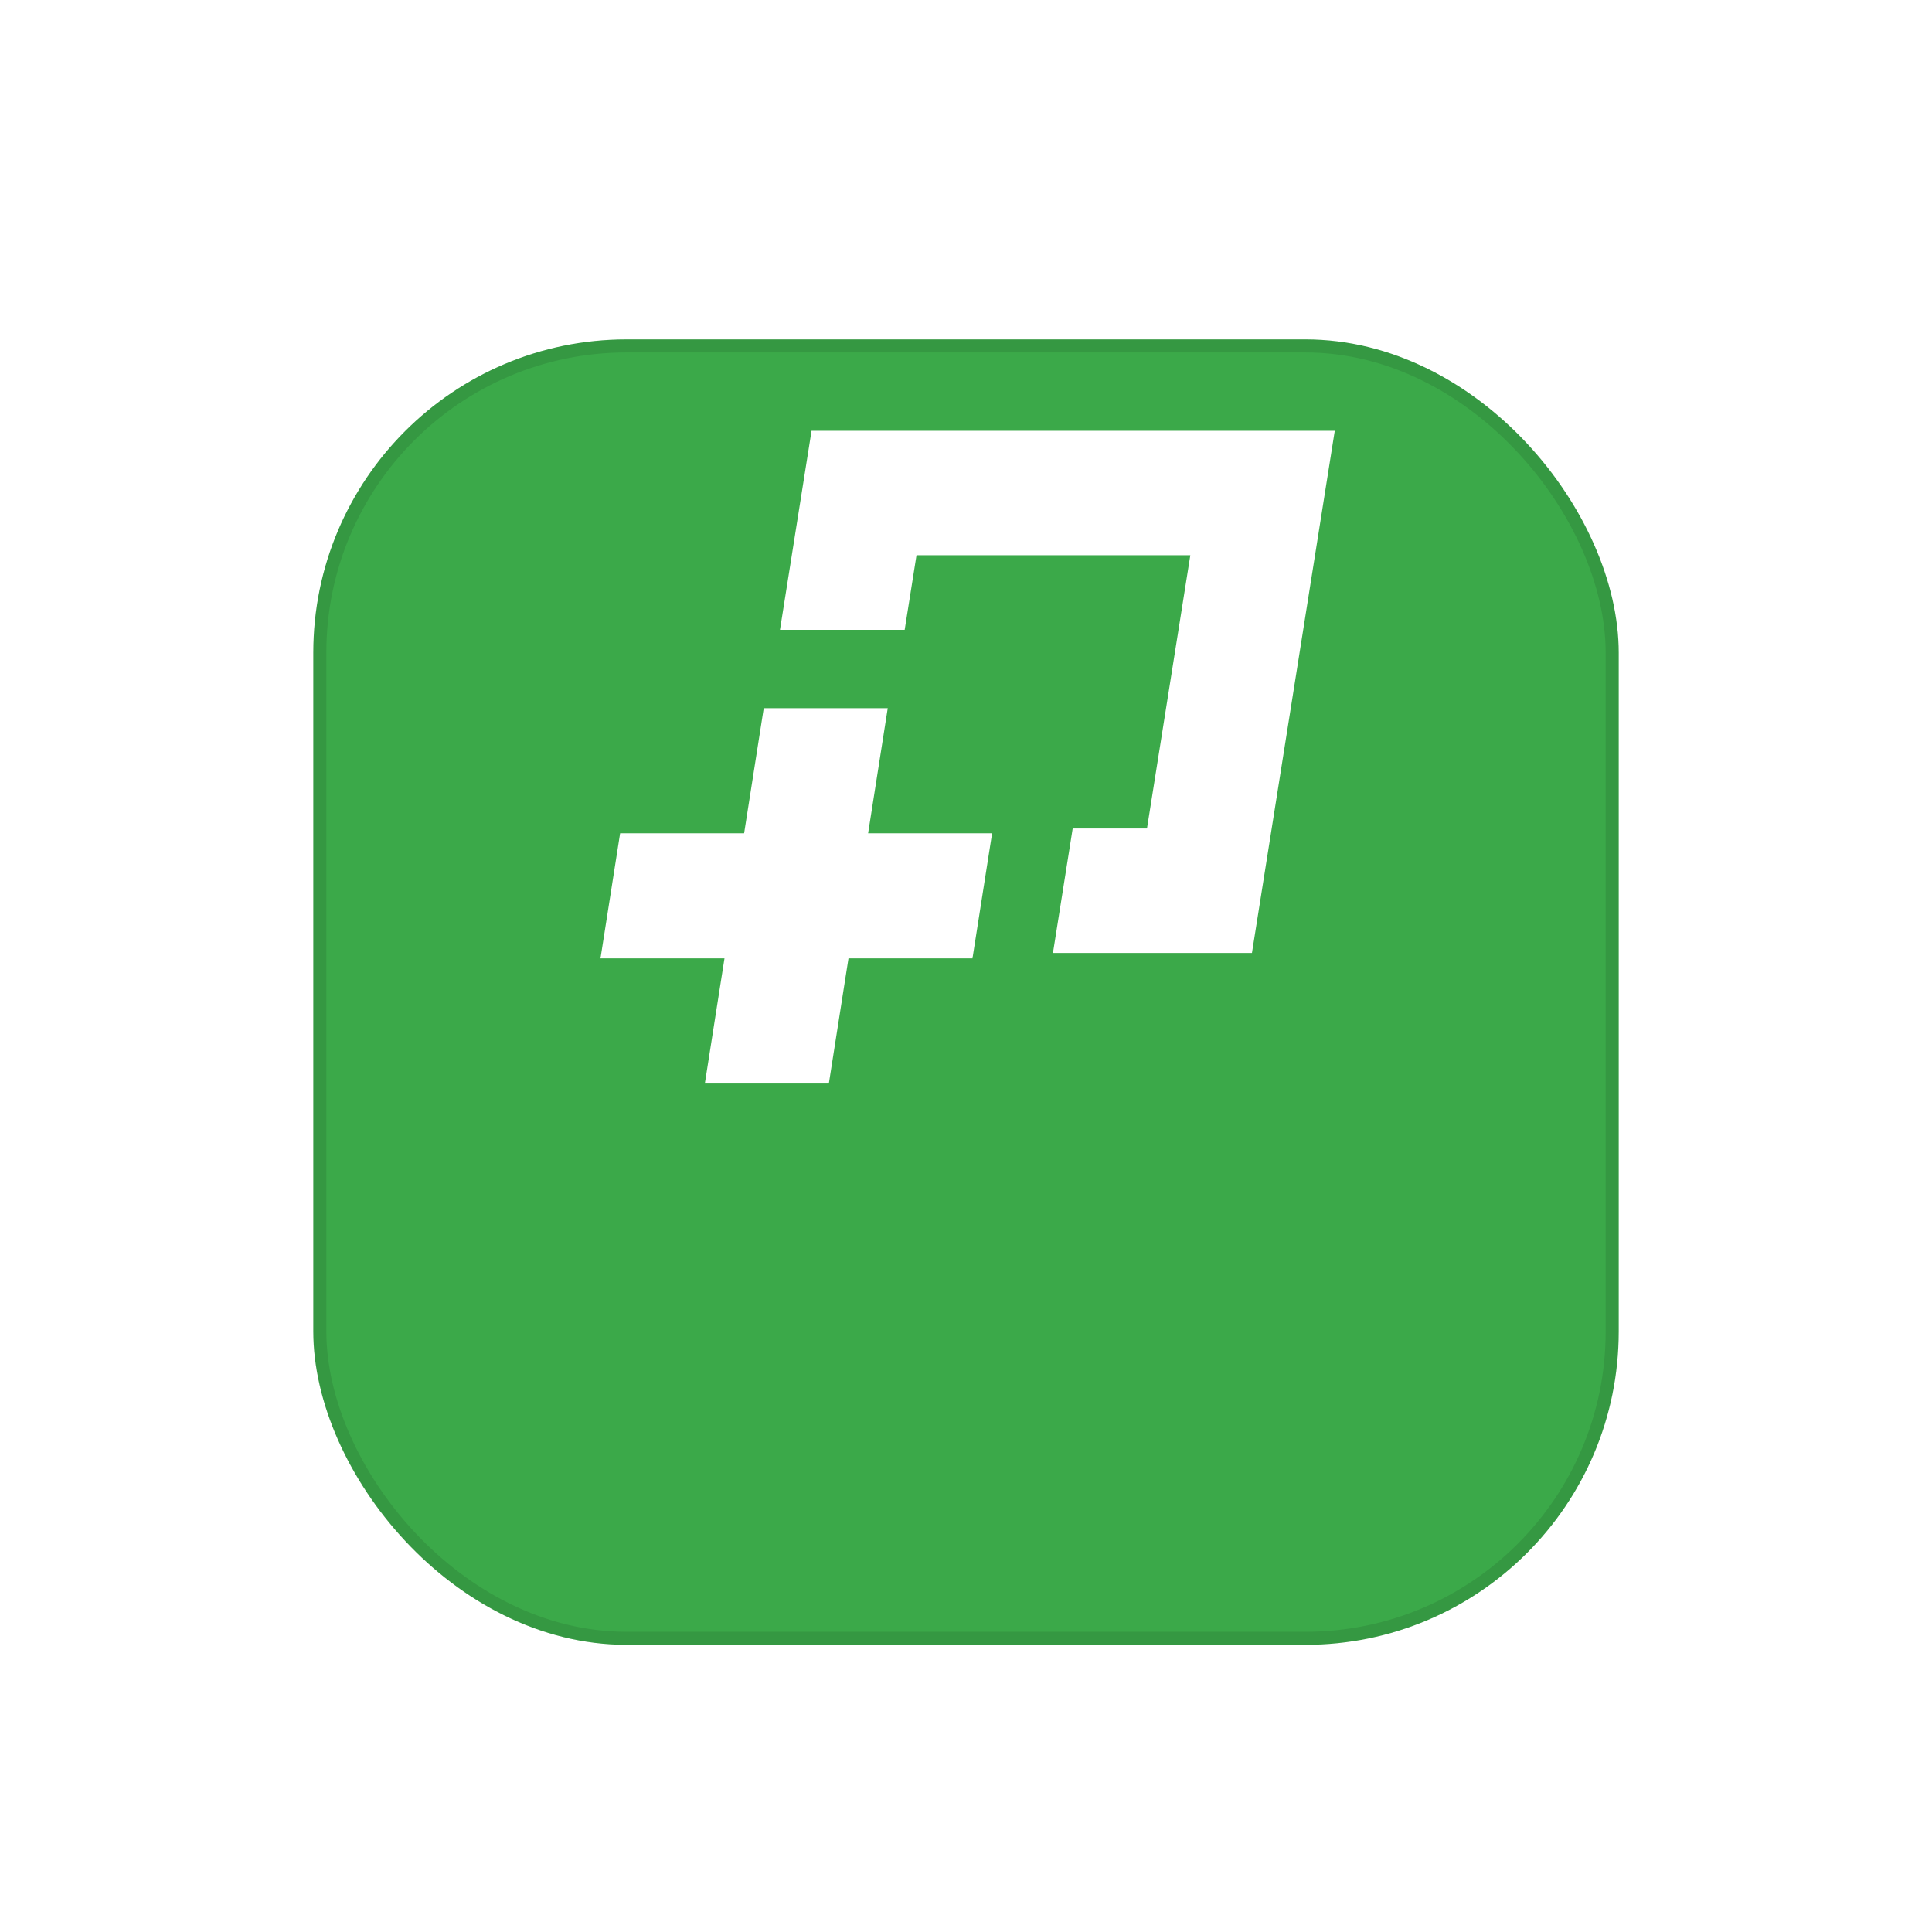 <svg fill="none" height="148" viewBox="0 0 148 148" width="148" xmlns="http://www.w3.org/2000/svg" xmlns:xlink="http://www.w3.org/1999/xlink"><filter id="a" color-interpolation-filters="sRGB" filterUnits="userSpaceOnUse" height="148" width="148" x="0" y="0"><feFlood flood-opacity="0" result="BackgroundImageFix"/><feColorMatrix in="SourceAlpha" type="matrix" values="0 0 0 0 0 0 0 0 0 0 0 0 0 0 0 0 0 0 127 0"/><feOffset dy="2"/><feGaussianBlur stdDeviation="2"/><feColorMatrix type="matrix" values="0 0 0 0 0.114 0 0 0 0 0.129 0 0 0 0 0.208 0 0 0 0.05 0"/><feBlend in2="BackgroundImageFix" mode="normal" result="effect1_dropShadow"/><feColorMatrix in="SourceAlpha" type="matrix" values="0 0 0 0 0 0 0 0 0 0 0 0 0 0 0 0 0 0 127 0"/><feOffset dy="16"/><feGaussianBlur stdDeviation="12"/><feColorMatrix type="matrix" values="0 0 0 0 0.114 0 0 0 0 0.129 0 0 0 0 0.208 0 0 0 0.1 0"/><feBlend in2="effect1_dropShadow" mode="normal" result="effect2_dropShadow"/><feBlend in="SourceGraphic" in2="effect2_dropShadow" mode="normal" result="shape"/></filter><g filter="url(#a)"><rect fill="#3ba949" height="100" rx="24" width="100" x="24" y="8"/><rect height="99" rx="23.5" stroke="#000" stroke-opacity=".1" width="99" x="24.5" y="8.5"/></g><g fill="#fff"><path d="m92.697 33h-20.976-9.553l-1.512 9.533-.906 5.713h9.553l.906-5.713h20.975l-3.32 20.933h-5.691l-1.512 9.534h5.691 9.553l1.512-9.534 3.32-20.933 1.512-9.533z"/><path d="m76 63.834h-9.499l1.504-9.584h-9.499l-.005.034-1.498 9.55h-9.499l-1.504 9.583h9.499l-1.504 9.584h9.499l1.504-9.584h9.498z"/></g></svg>